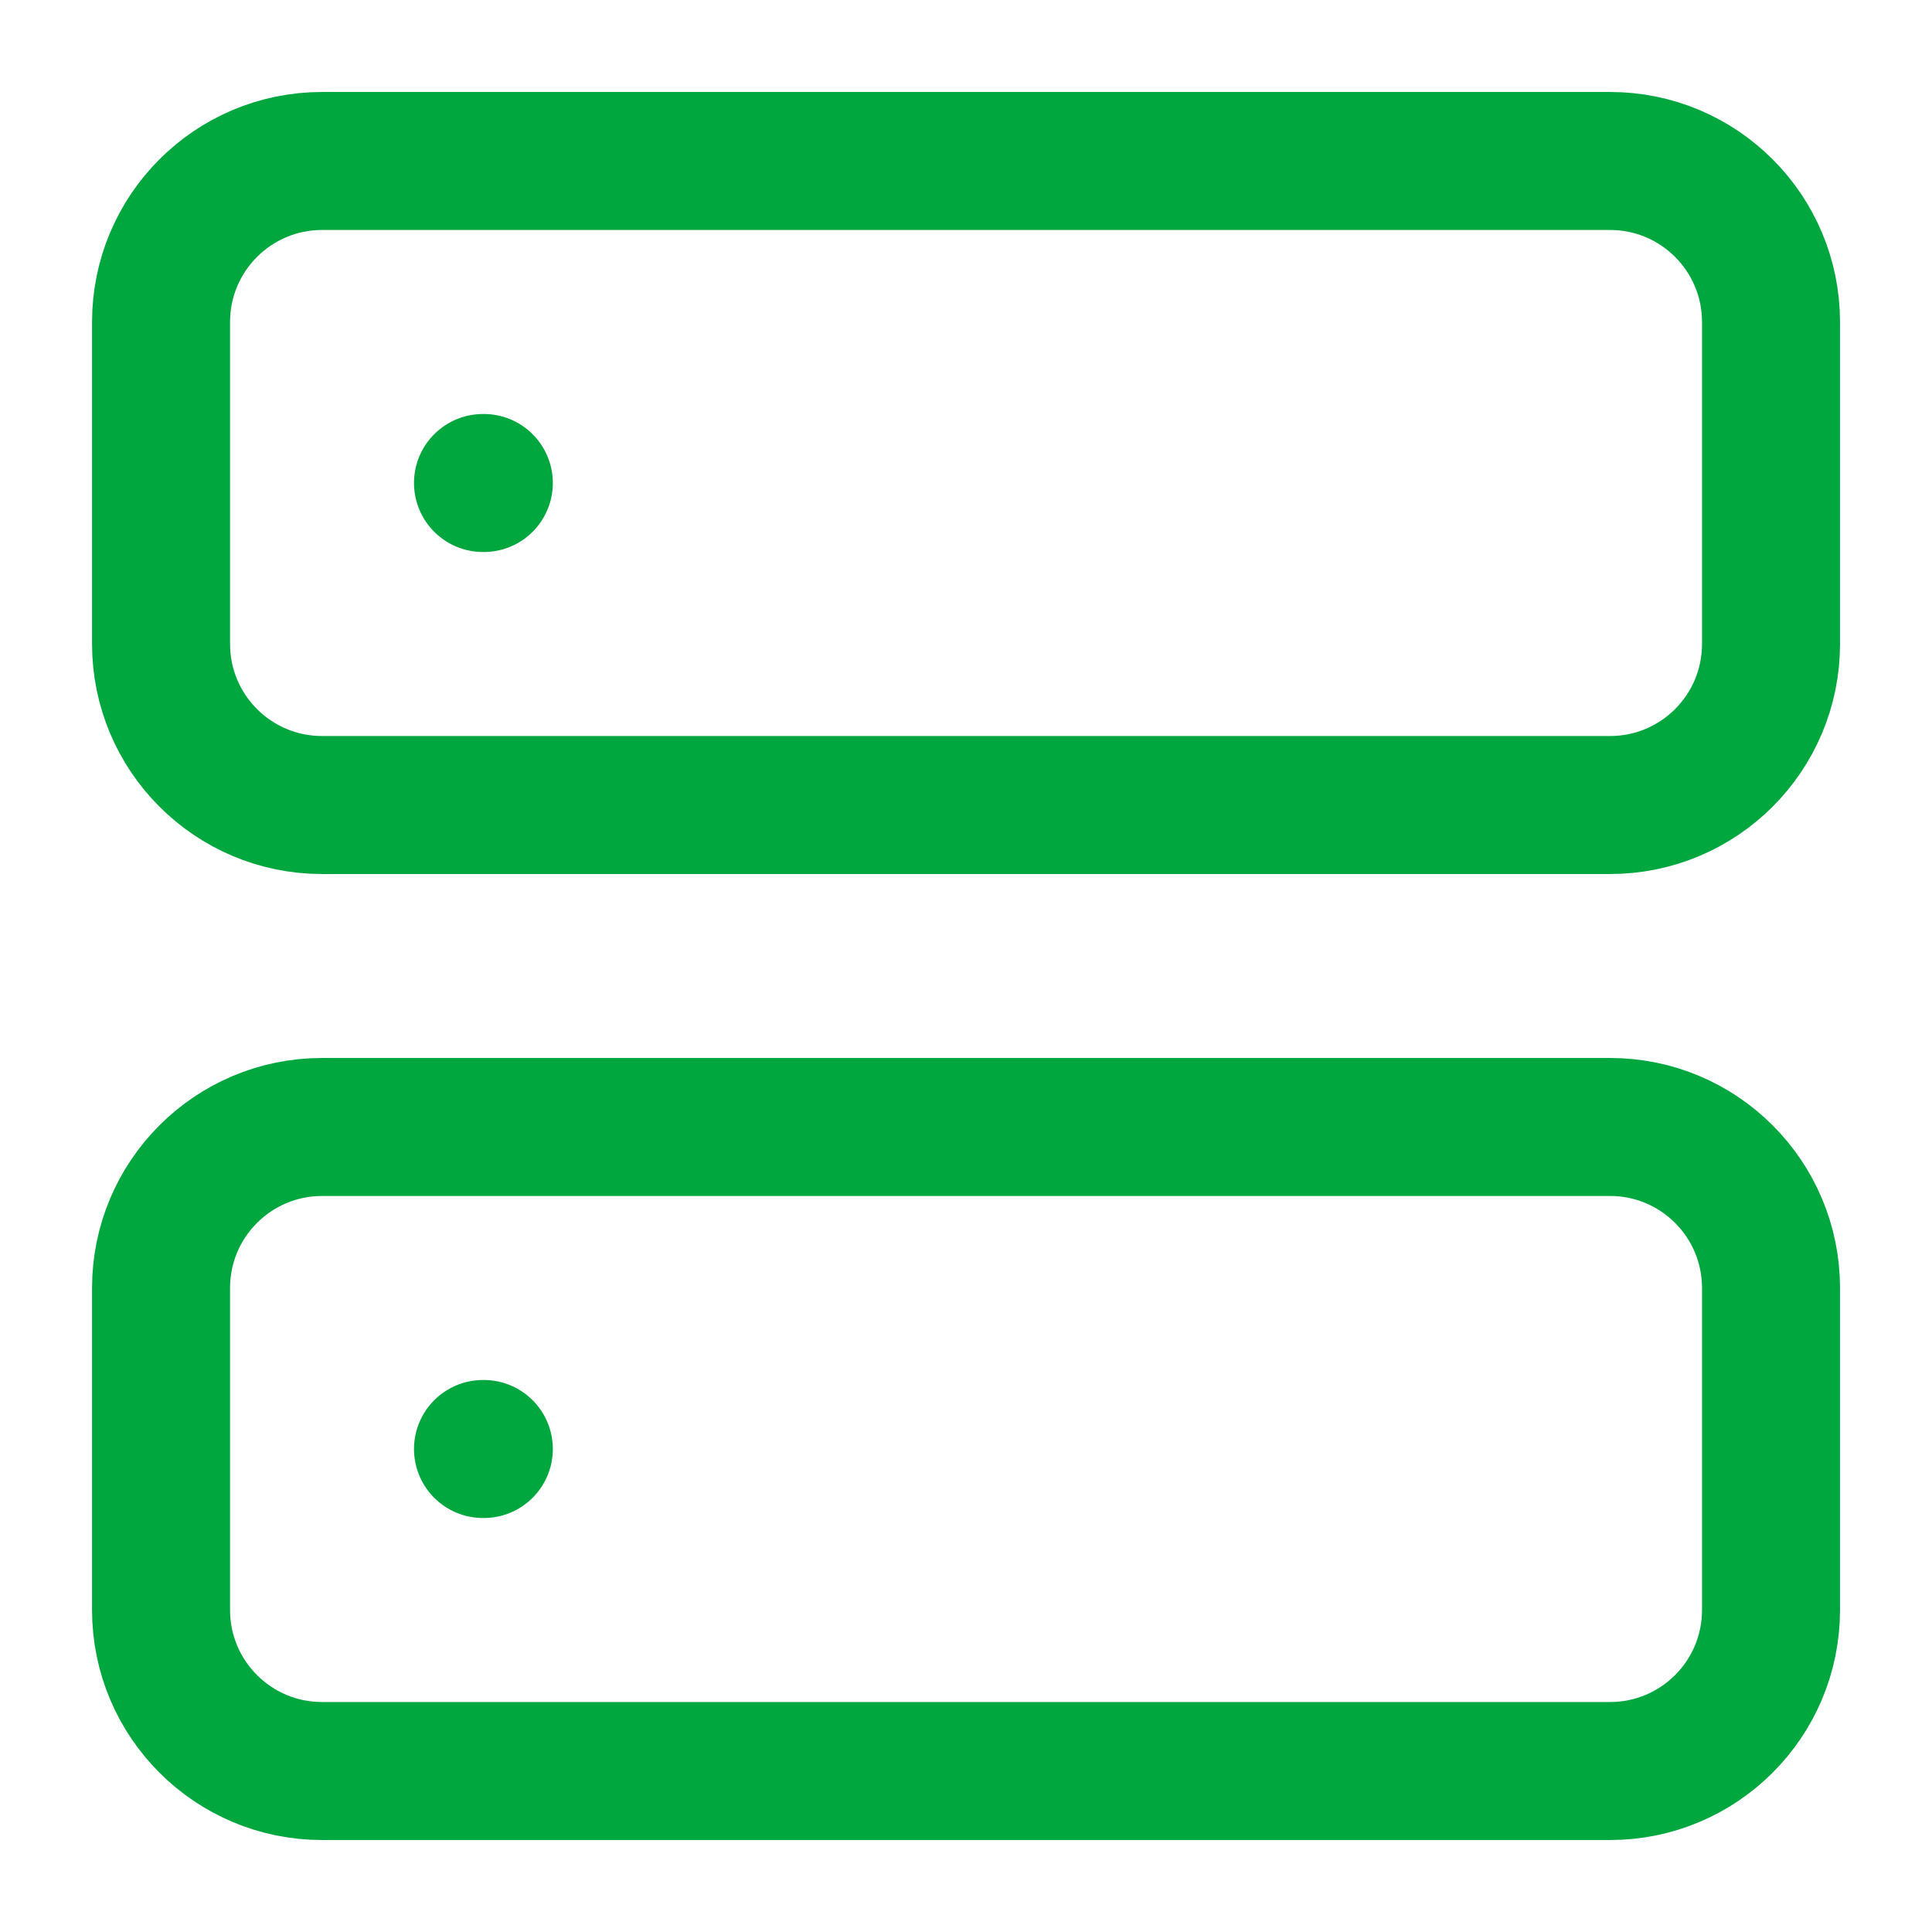 <svg width="28" height="28" viewBox="0 0 28 28" fill="none" xmlns="http://www.w3.org/2000/svg">
<path d="M23.334 16.333H4.667C3.379 16.333 2.334 17.378 2.334 18.667V23.333C2.334 24.622 3.379 25.667 4.667 25.667H23.334C24.623 25.667 25.667 24.622 25.667 23.333V18.667C25.667 17.378 24.623 16.333 23.334 16.333Z" stroke="#00A63E" stroke-width="2" stroke-linecap="round" stroke-linejoin="round"/>
<path d="M7 21H7.012" stroke="#00A63E" stroke-width="2" stroke-linecap="round" stroke-linejoin="round"/>
<path d="M23.334 2.333H4.667C3.379 2.333 2.334 3.378 2.334 4.667V9.333C2.334 10.622 3.379 11.667 4.667 11.667H23.334C24.623 11.667 25.667 10.622 25.667 9.333V4.667C25.667 3.378 24.623 2.333 23.334 2.333Z" stroke="#00A63E" stroke-width="2" stroke-linecap="round" stroke-linejoin="round"/>
<path d="M7 7H7.012" stroke="#00A63E" stroke-width="2" stroke-linecap="round" stroke-linejoin="round"/>
</svg>
